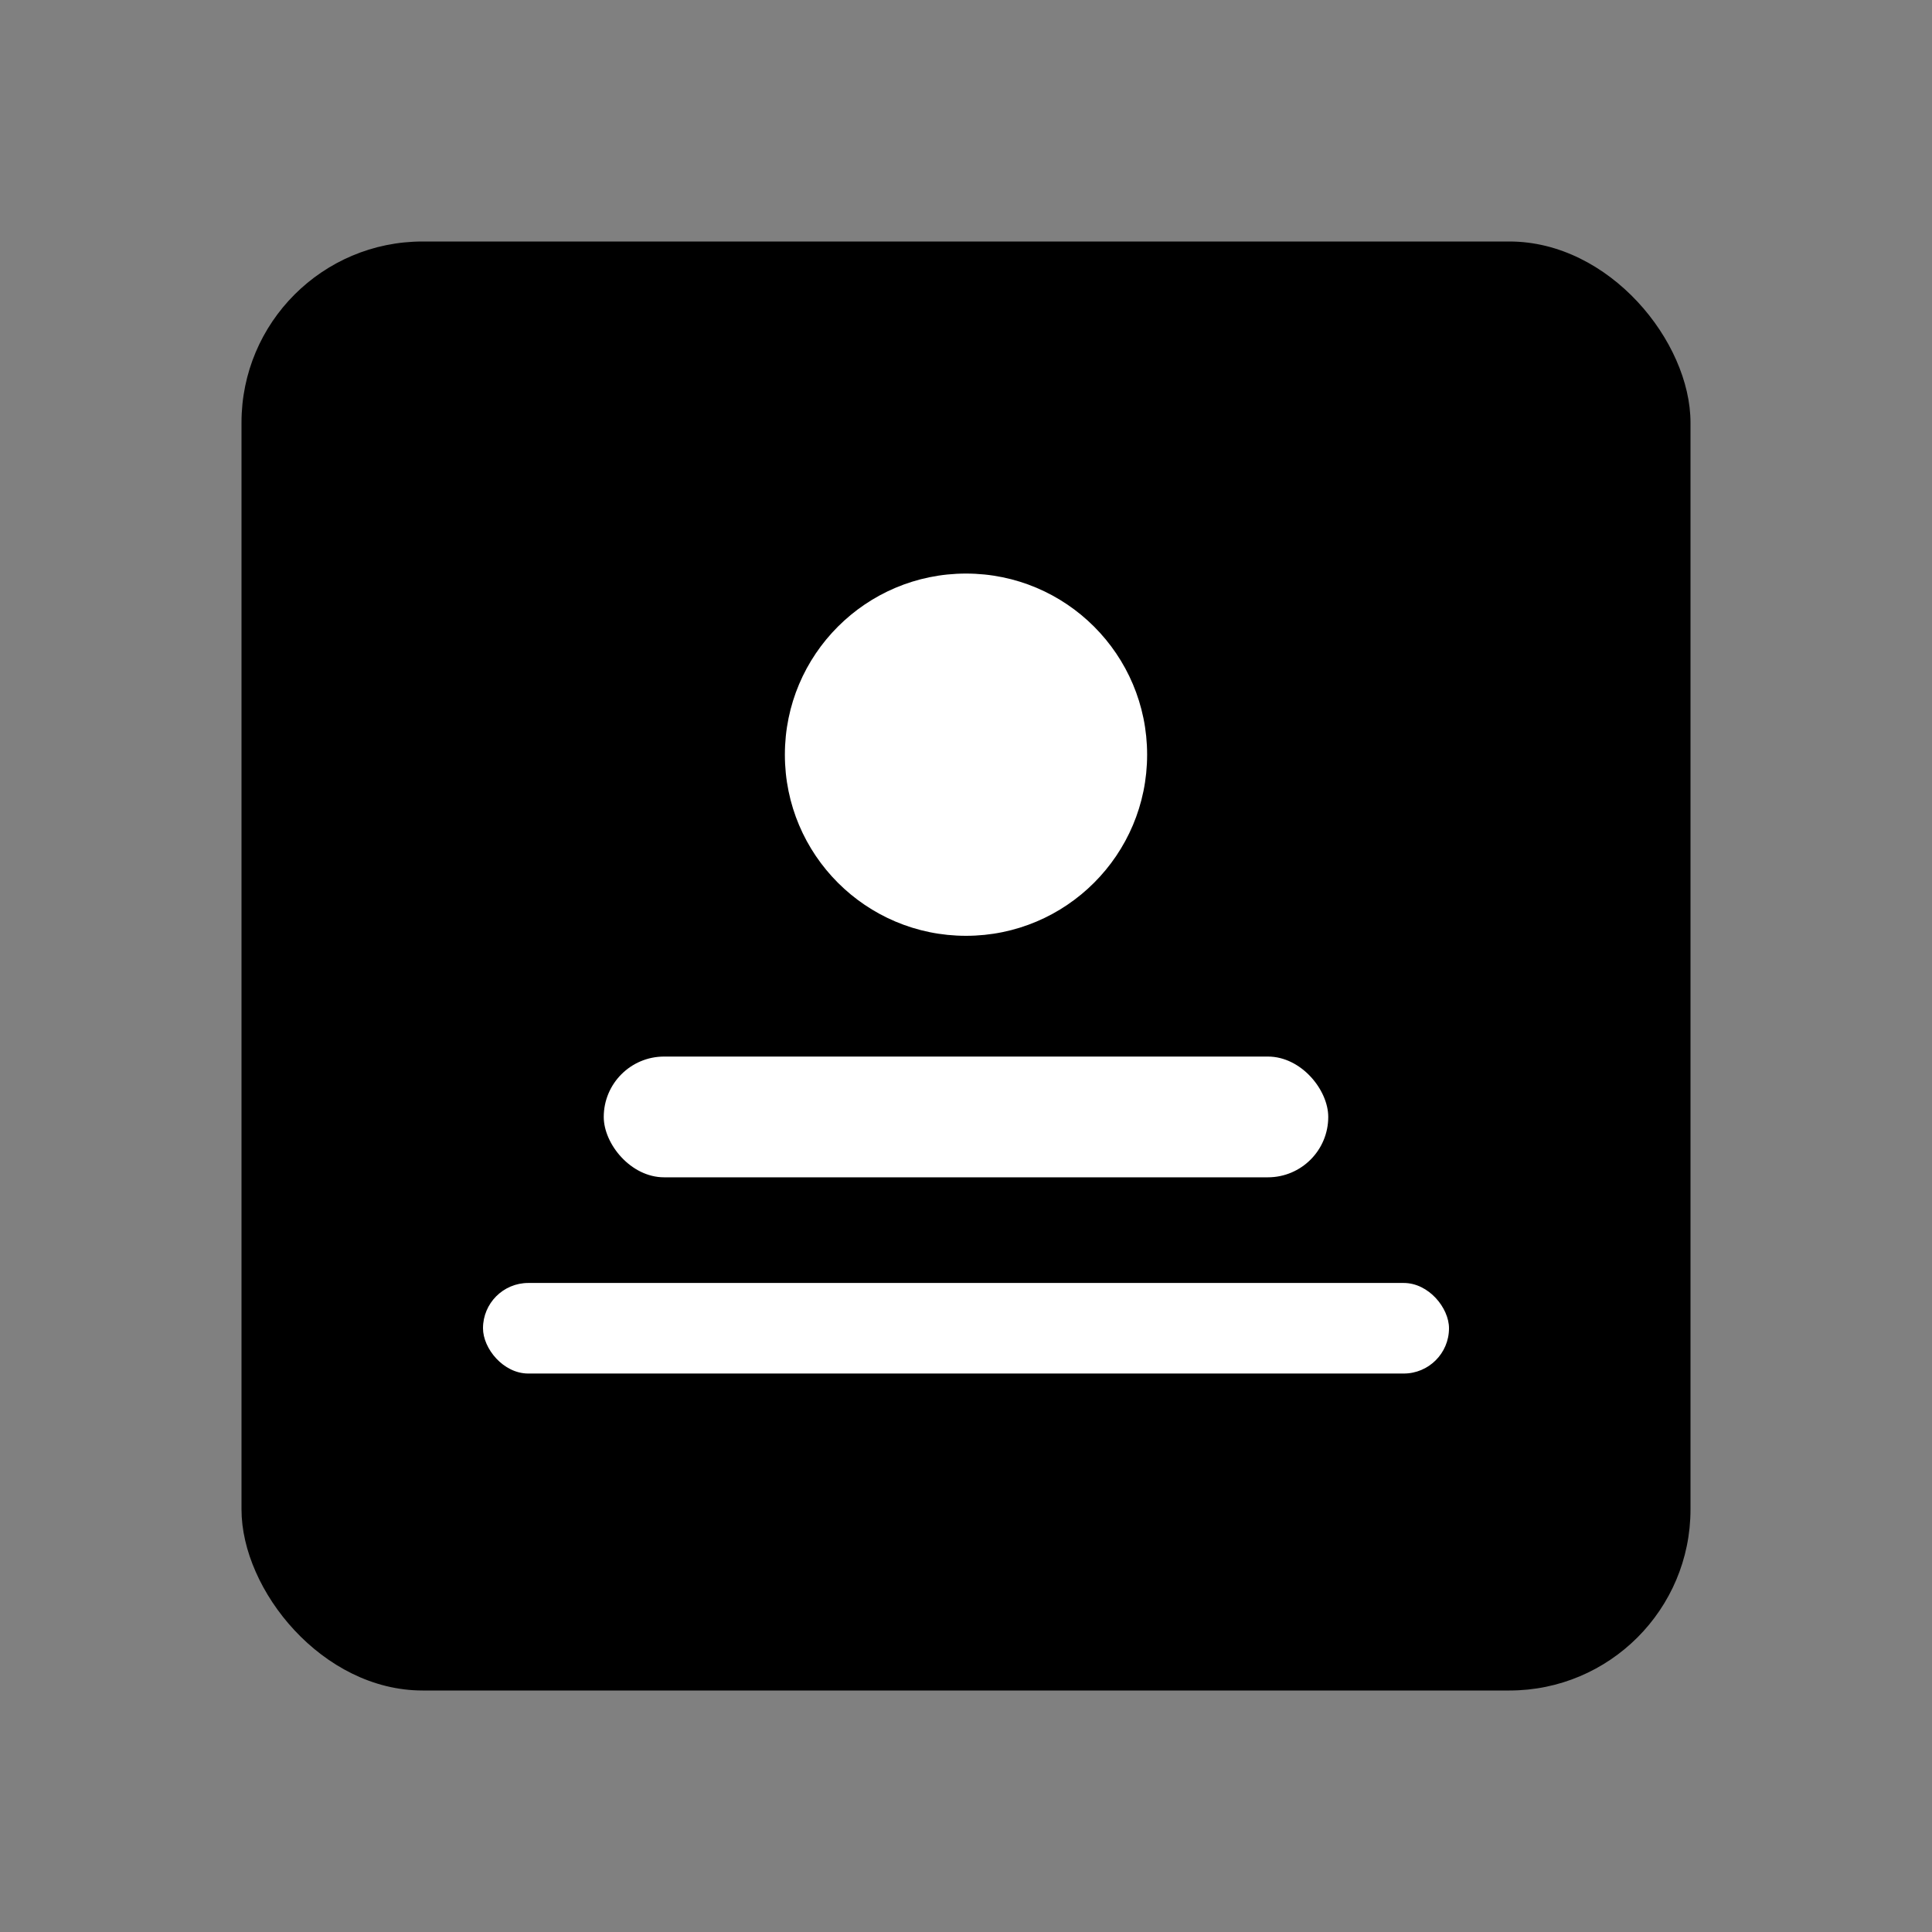 <svg width="512" height="512" viewBox="0 0 512 512" fill="none" xmlns="http://www.w3.org/2000/svg">
  <rect x="0" y="0" width="512" height="512" fill="#808080" stroke="none"/>
  <rect x="64" y="64" width="384" height="384" rx="48" fill="black"/>
  <circle cx="256" cy="200" r="48" fill="white"/>
  <rect x="160" y="280" width="192" height="32" rx="16" fill="white"/>
  <rect x="128" y="340" width="256" height="24" rx="12" fill="white"/>
</svg> 
